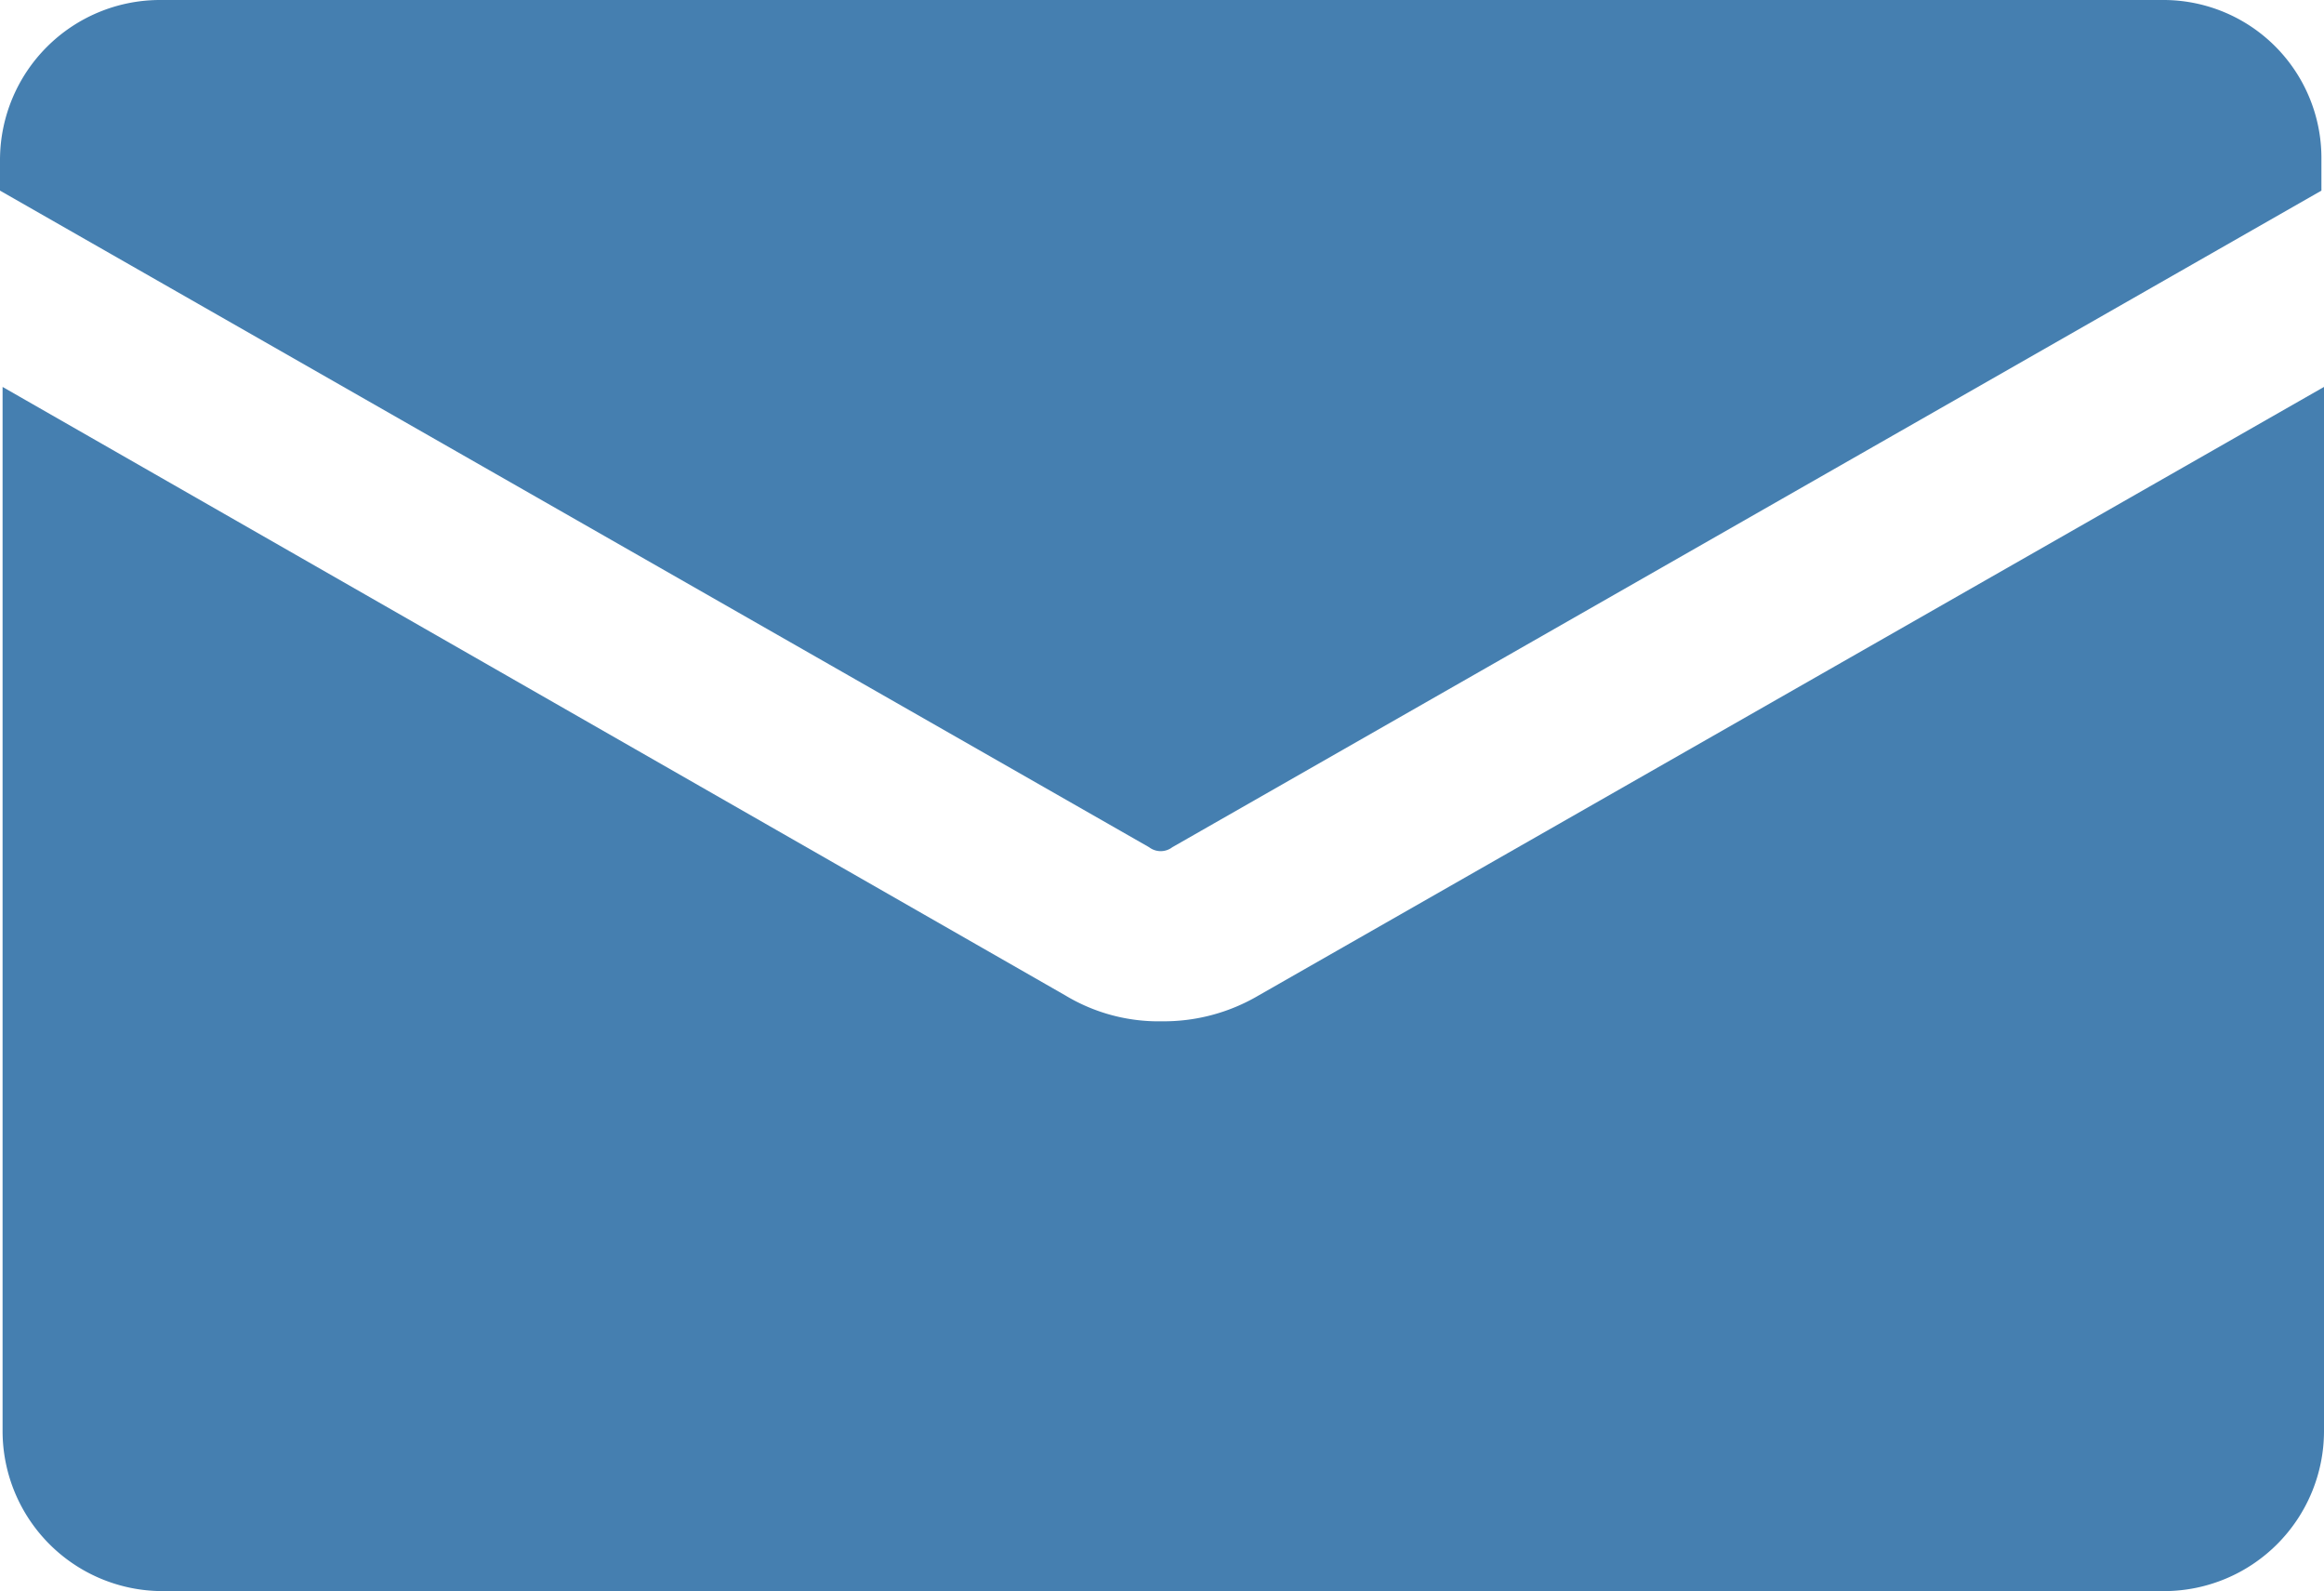 <svg id="mail" xmlns="http://www.w3.org/2000/svg" width="45" height="30.8" viewBox="0 0 45 30.8">
  <path id="Pfad_1" data-name="Pfad 1" d="M25,29.37a3.5,3.5,0,0,1-1.87-.5L2.55,17.09V37.31A3.1,3.1,0,0,0,5.63,40.4H44.42a3.1,3.1,0,0,0,3.08-3.09V17.09L26.87,28.87A3.62,3.62,0,0,1,25,29.37Z" transform="translate(-2.5 -9.6)" fill="#457fb0"/>
  <path id="Pfad_2" data-name="Pfad 2" d="M44.42,9.6H5.58A3.1,3.1,0,0,0,2.5,12.69v.6L24.75,26a.37.37,0,0,0,.45,0L47.45,13.29v-.6A3.06,3.06,0,0,0,44.42,9.6Z" transform="translate(-2.5 -9.6)" fill="#457fb0"/>
</svg>
